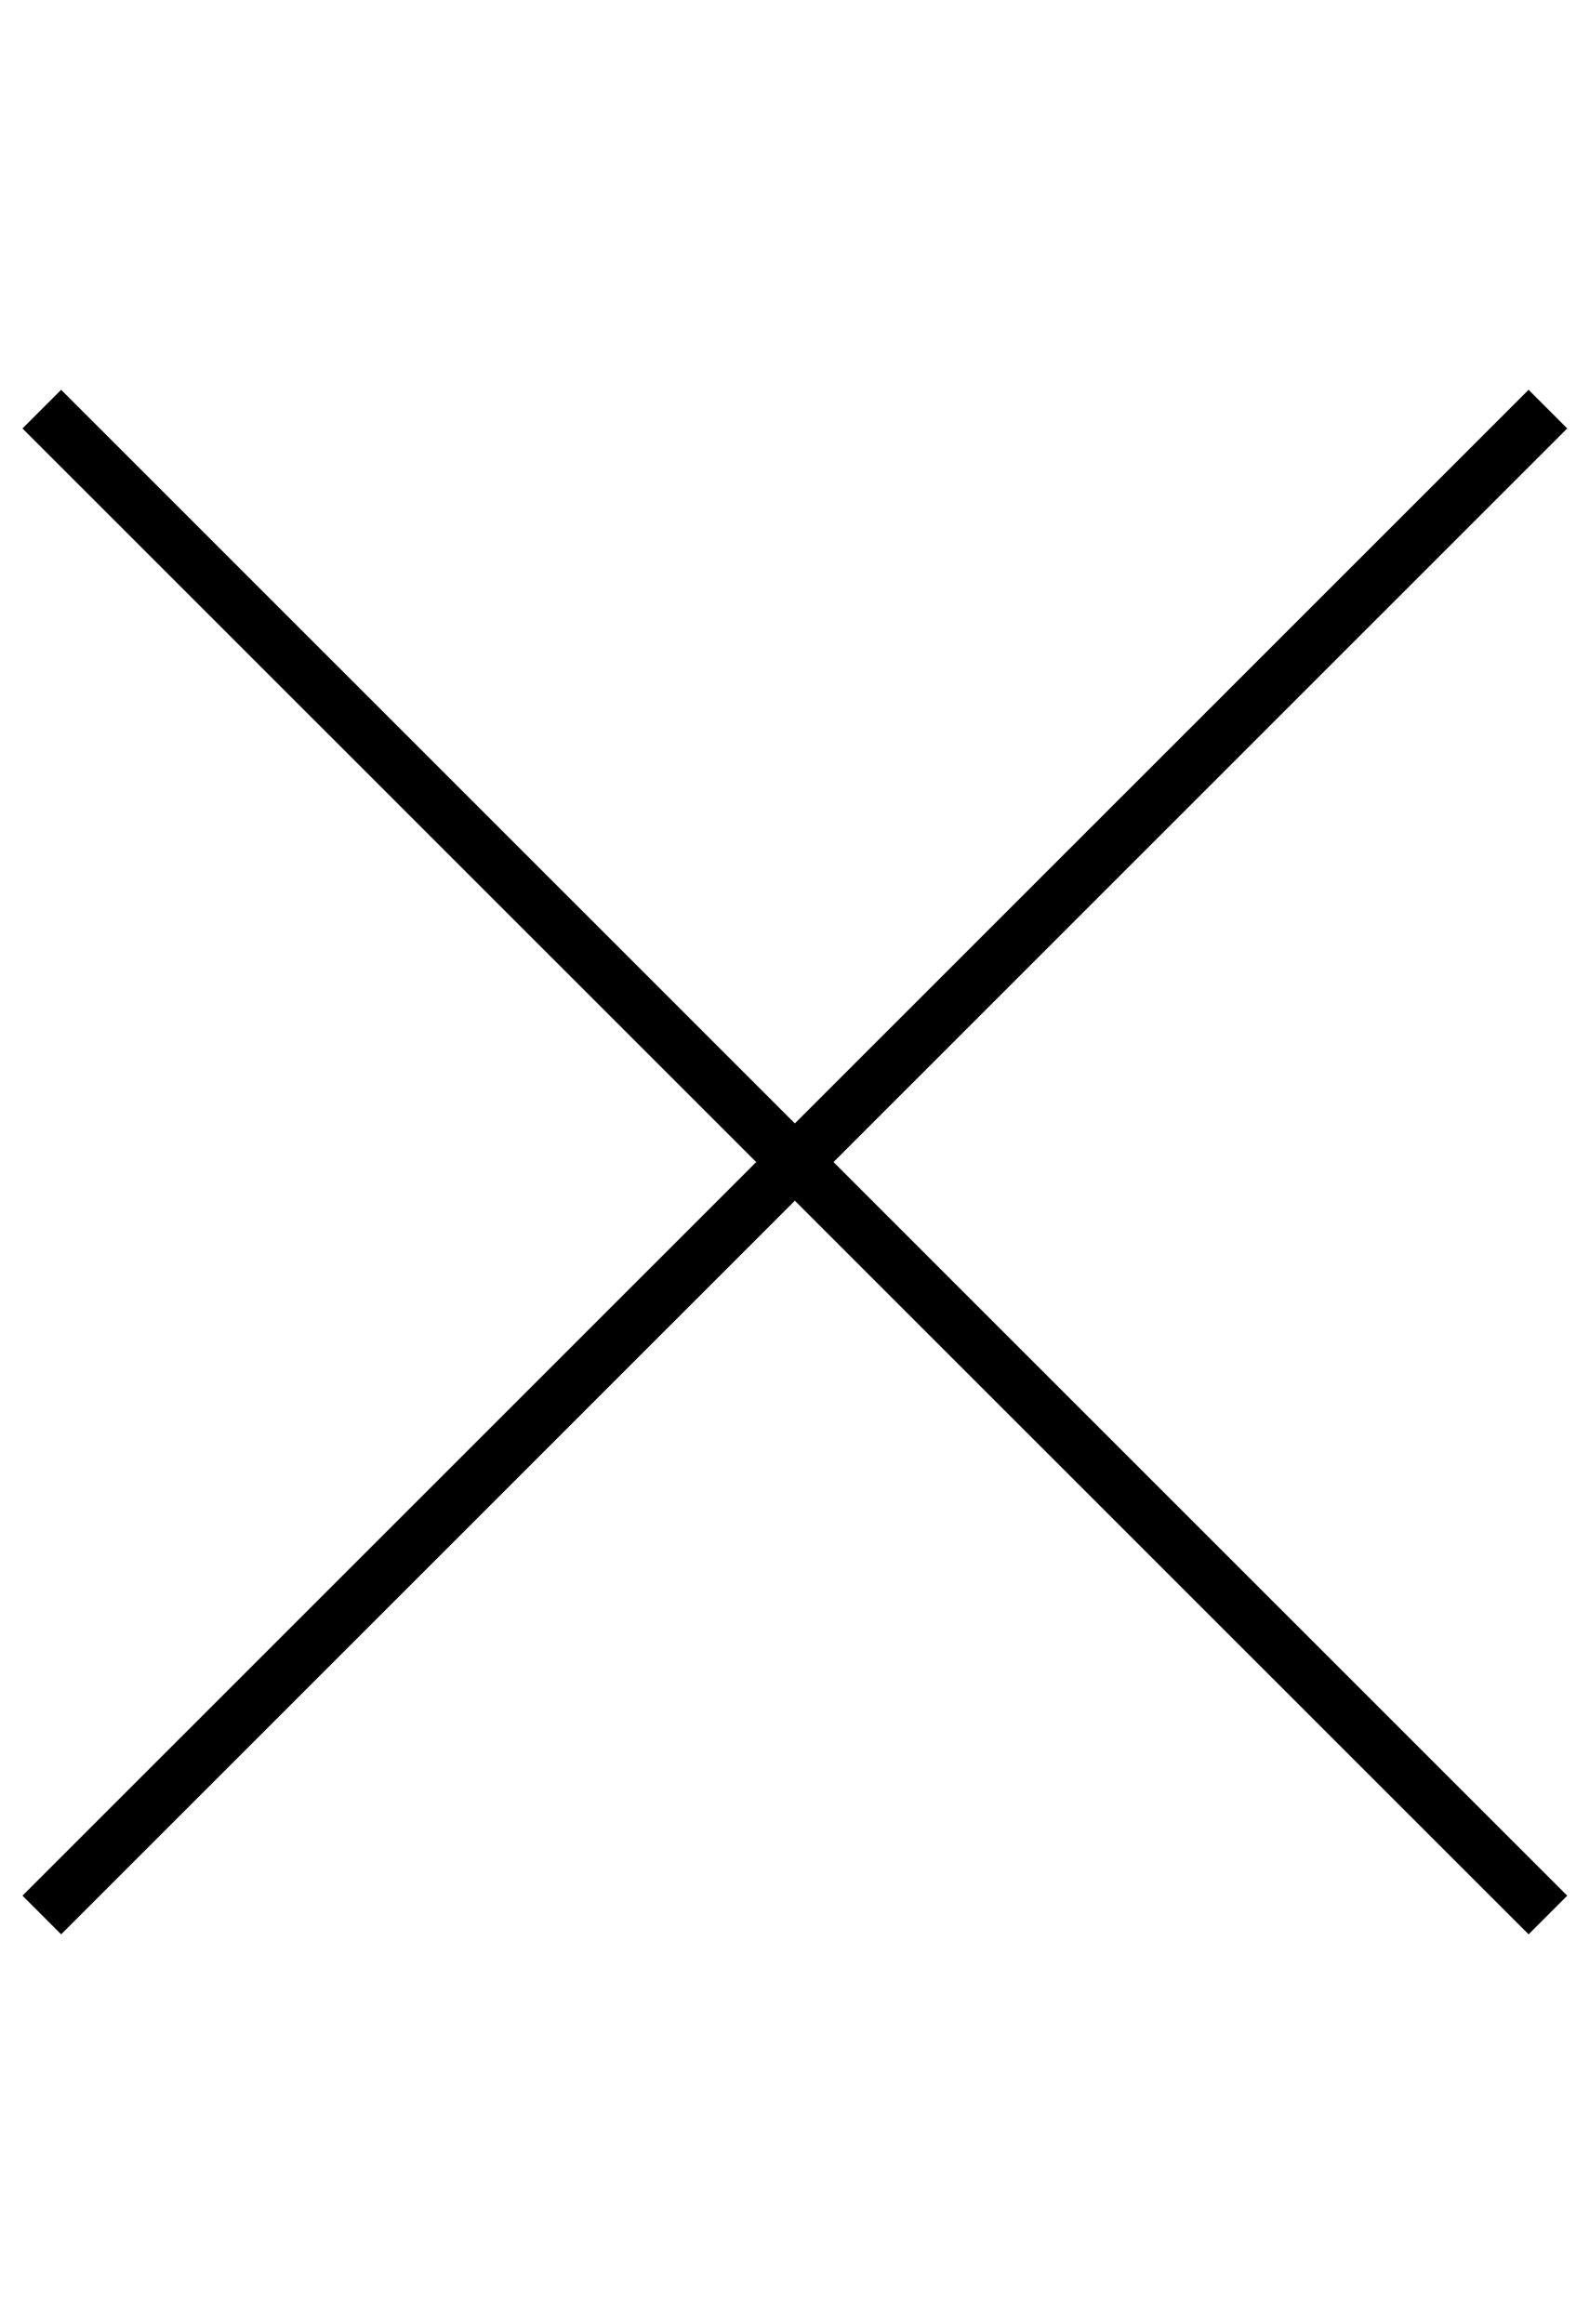 <?xml version="1.0" encoding="UTF-8"?><svg id="a" xmlns="http://www.w3.org/2000/svg" width="58.18" height="85.04" viewBox="0 0 58.18 85.04"><line x1="1.53" y1="70.07" x2="56.64" y2="14.97" fill="none" stroke="#000" stroke-miterlimit="10" stroke-width="2"/><line x1="1.53" y1="14.97" x2="56.64" y2="70.07" fill="none" stroke="#000" stroke-miterlimit="10" stroke-width="2"/></svg>